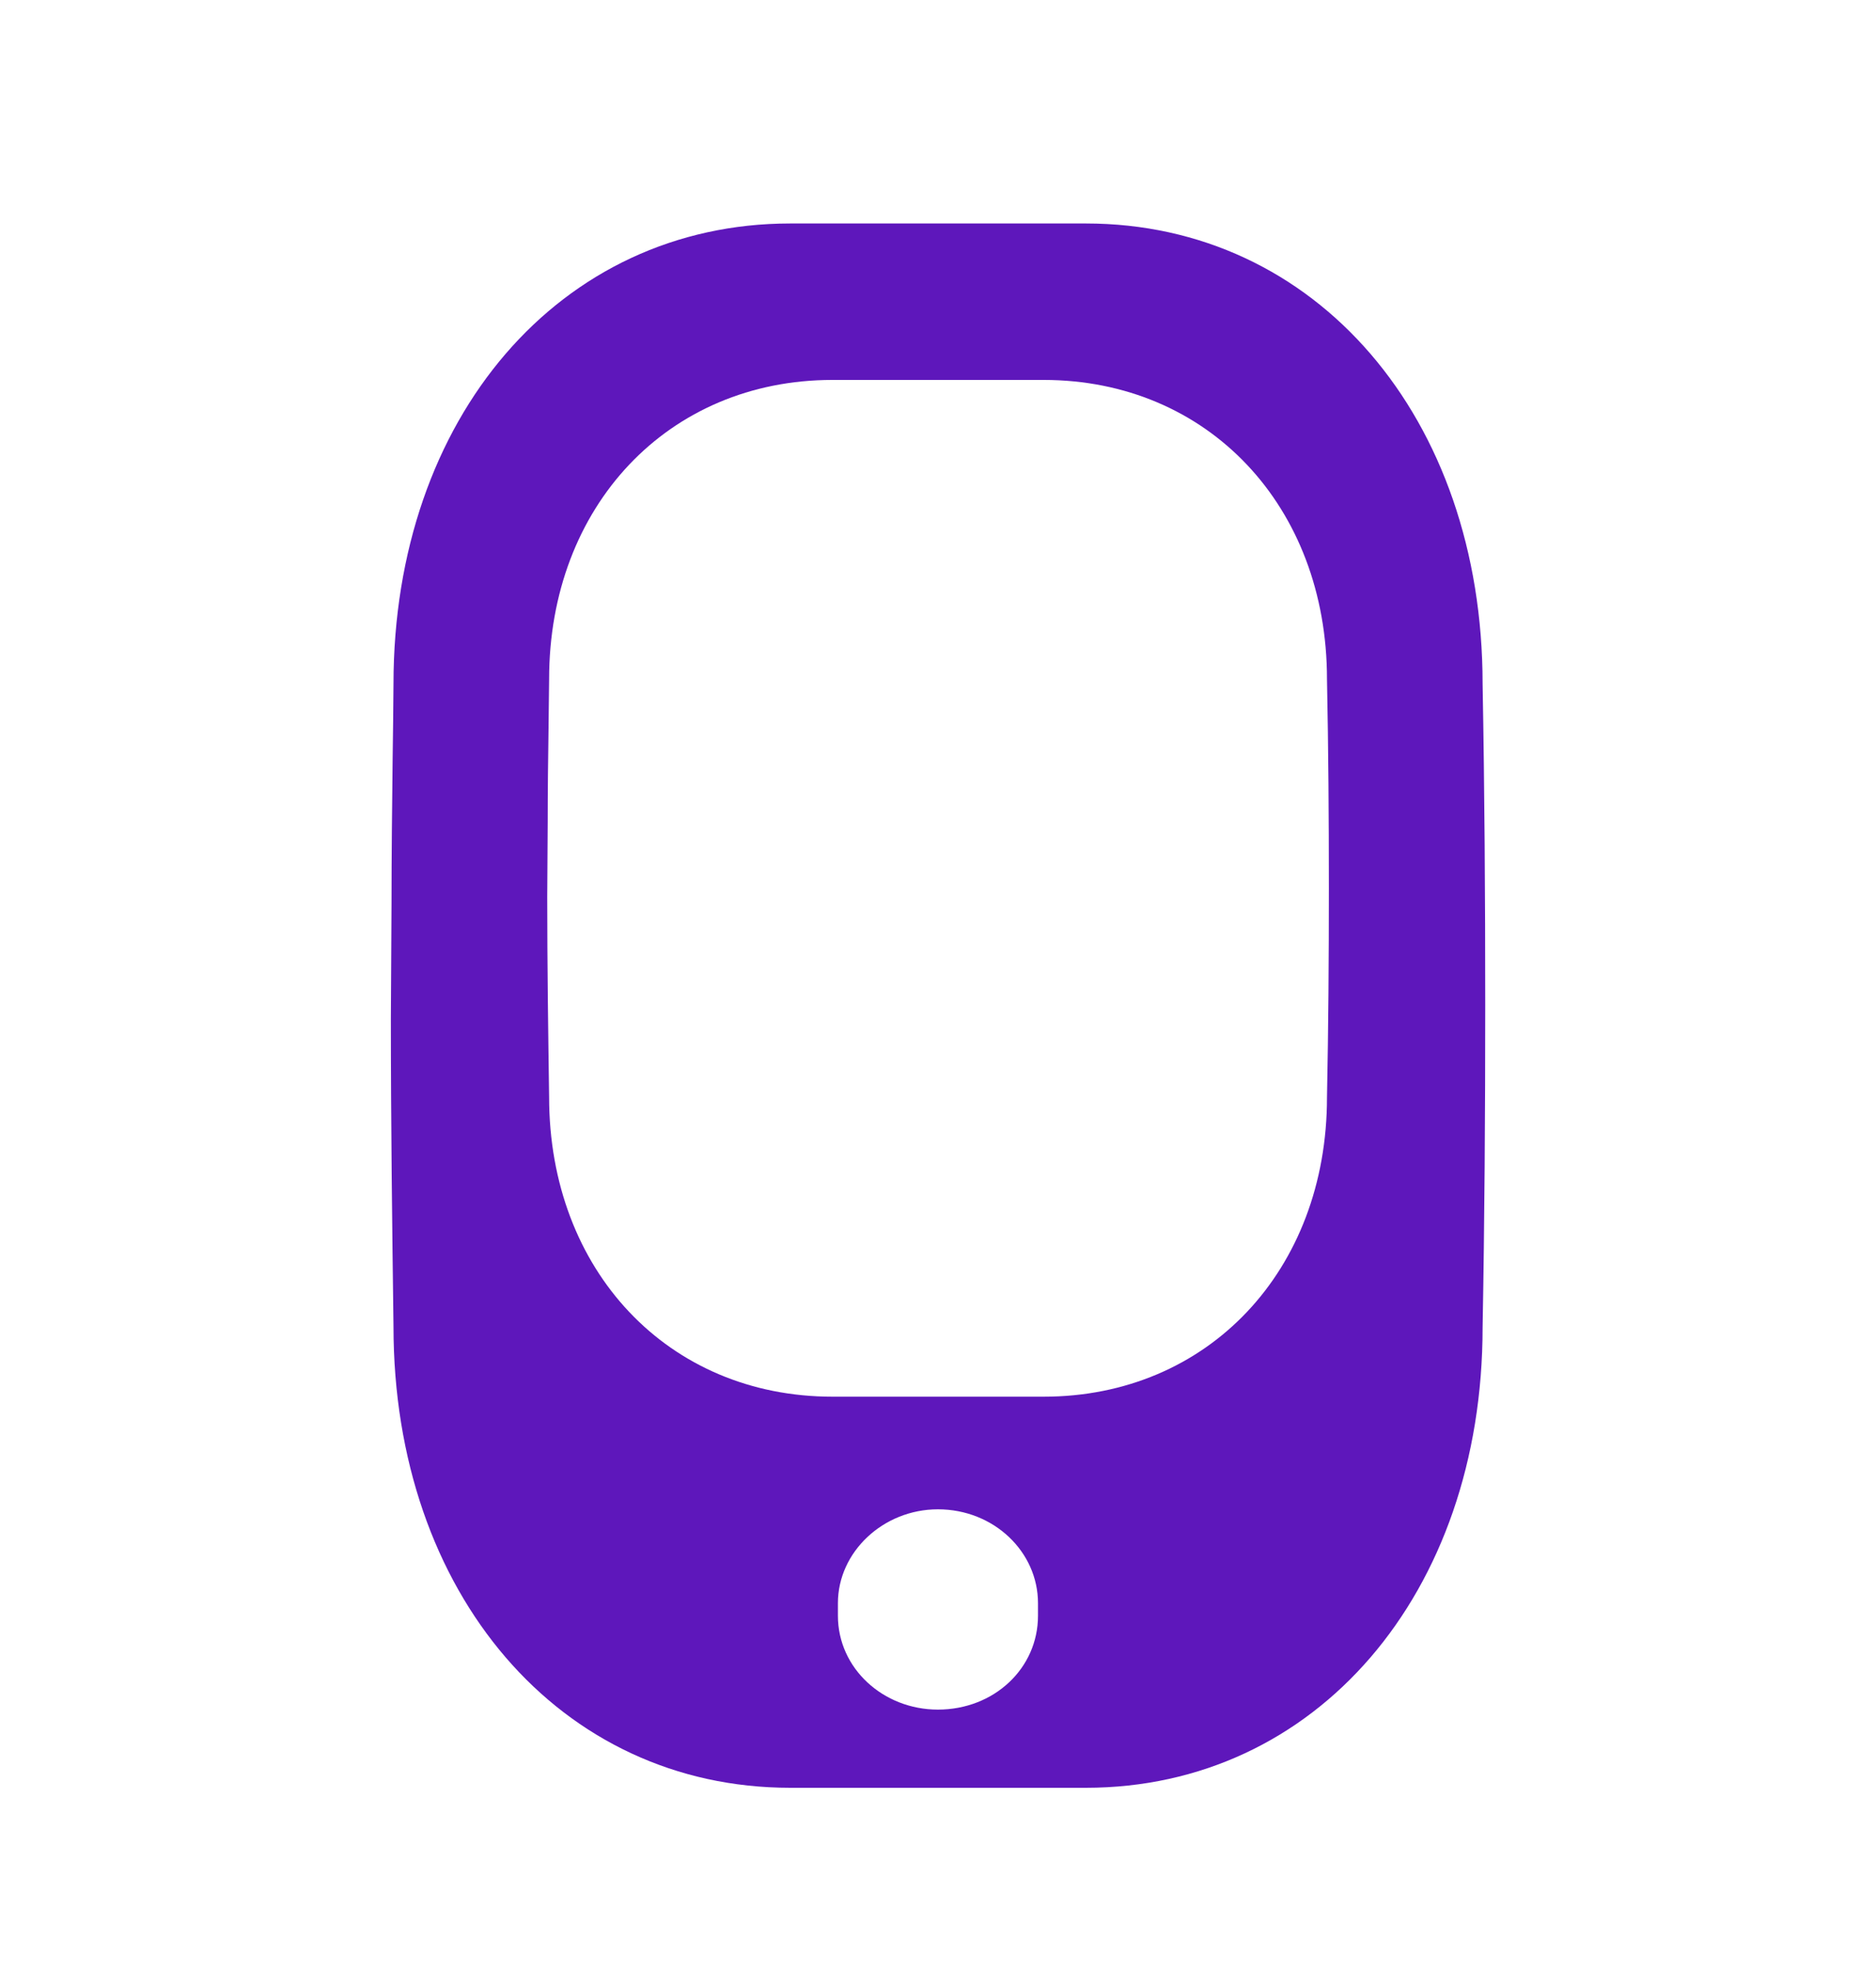 <svg width="20" height="21" viewBox="0 0 20 21" fill="none" xmlns="http://www.w3.org/2000/svg">
<path fill-rule="evenodd" clip-rule="evenodd" d="M4.174 9.627C4.174 9.112 4.18 8.596 4.186 8.078C4.19 7.816 4.193 7.552 4.195 7.288C4.195 4.45 5.972 2.381 8.425 2.381H11.576C14.029 2.381 15.806 4.45 15.806 7.288C15.827 8.425 15.834 9.562 15.834 10.707C15.834 11.851 15.827 13.005 15.806 14.141C15.806 16.979 14.029 19.048 11.576 19.048H8.425C5.972 19.048 4.195 16.979 4.195 14.133C4.181 13.062 4.167 11.966 4.167 10.854L4.174 9.627ZM11.066 17.081V17.215C11.066 17.776 10.597 18.215 9.999 18.215C9.416 18.215 8.933 17.776 8.933 17.215V17.081C8.933 16.535 9.416 16.081 9.999 16.081C10.597 16.081 11.066 16.535 11.066 17.081ZM5.848 7.751C5.843 8.088 5.839 8.423 5.839 8.758L5.834 9.555C5.834 10.278 5.844 10.99 5.854 11.687C5.854 13.537 7.123 14.881 8.875 14.881H11.126C12.878 14.881 14.147 13.537 14.147 11.692C14.162 10.953 14.167 10.204 14.167 9.459C14.167 8.715 14.162 7.976 14.147 7.237C14.147 5.393 12.878 4.048 11.126 4.048H8.875C7.123 4.048 5.854 5.393 5.854 7.237C5.852 7.409 5.85 7.58 5.848 7.751Z" fill="#5E17BB"/>
</svg>
